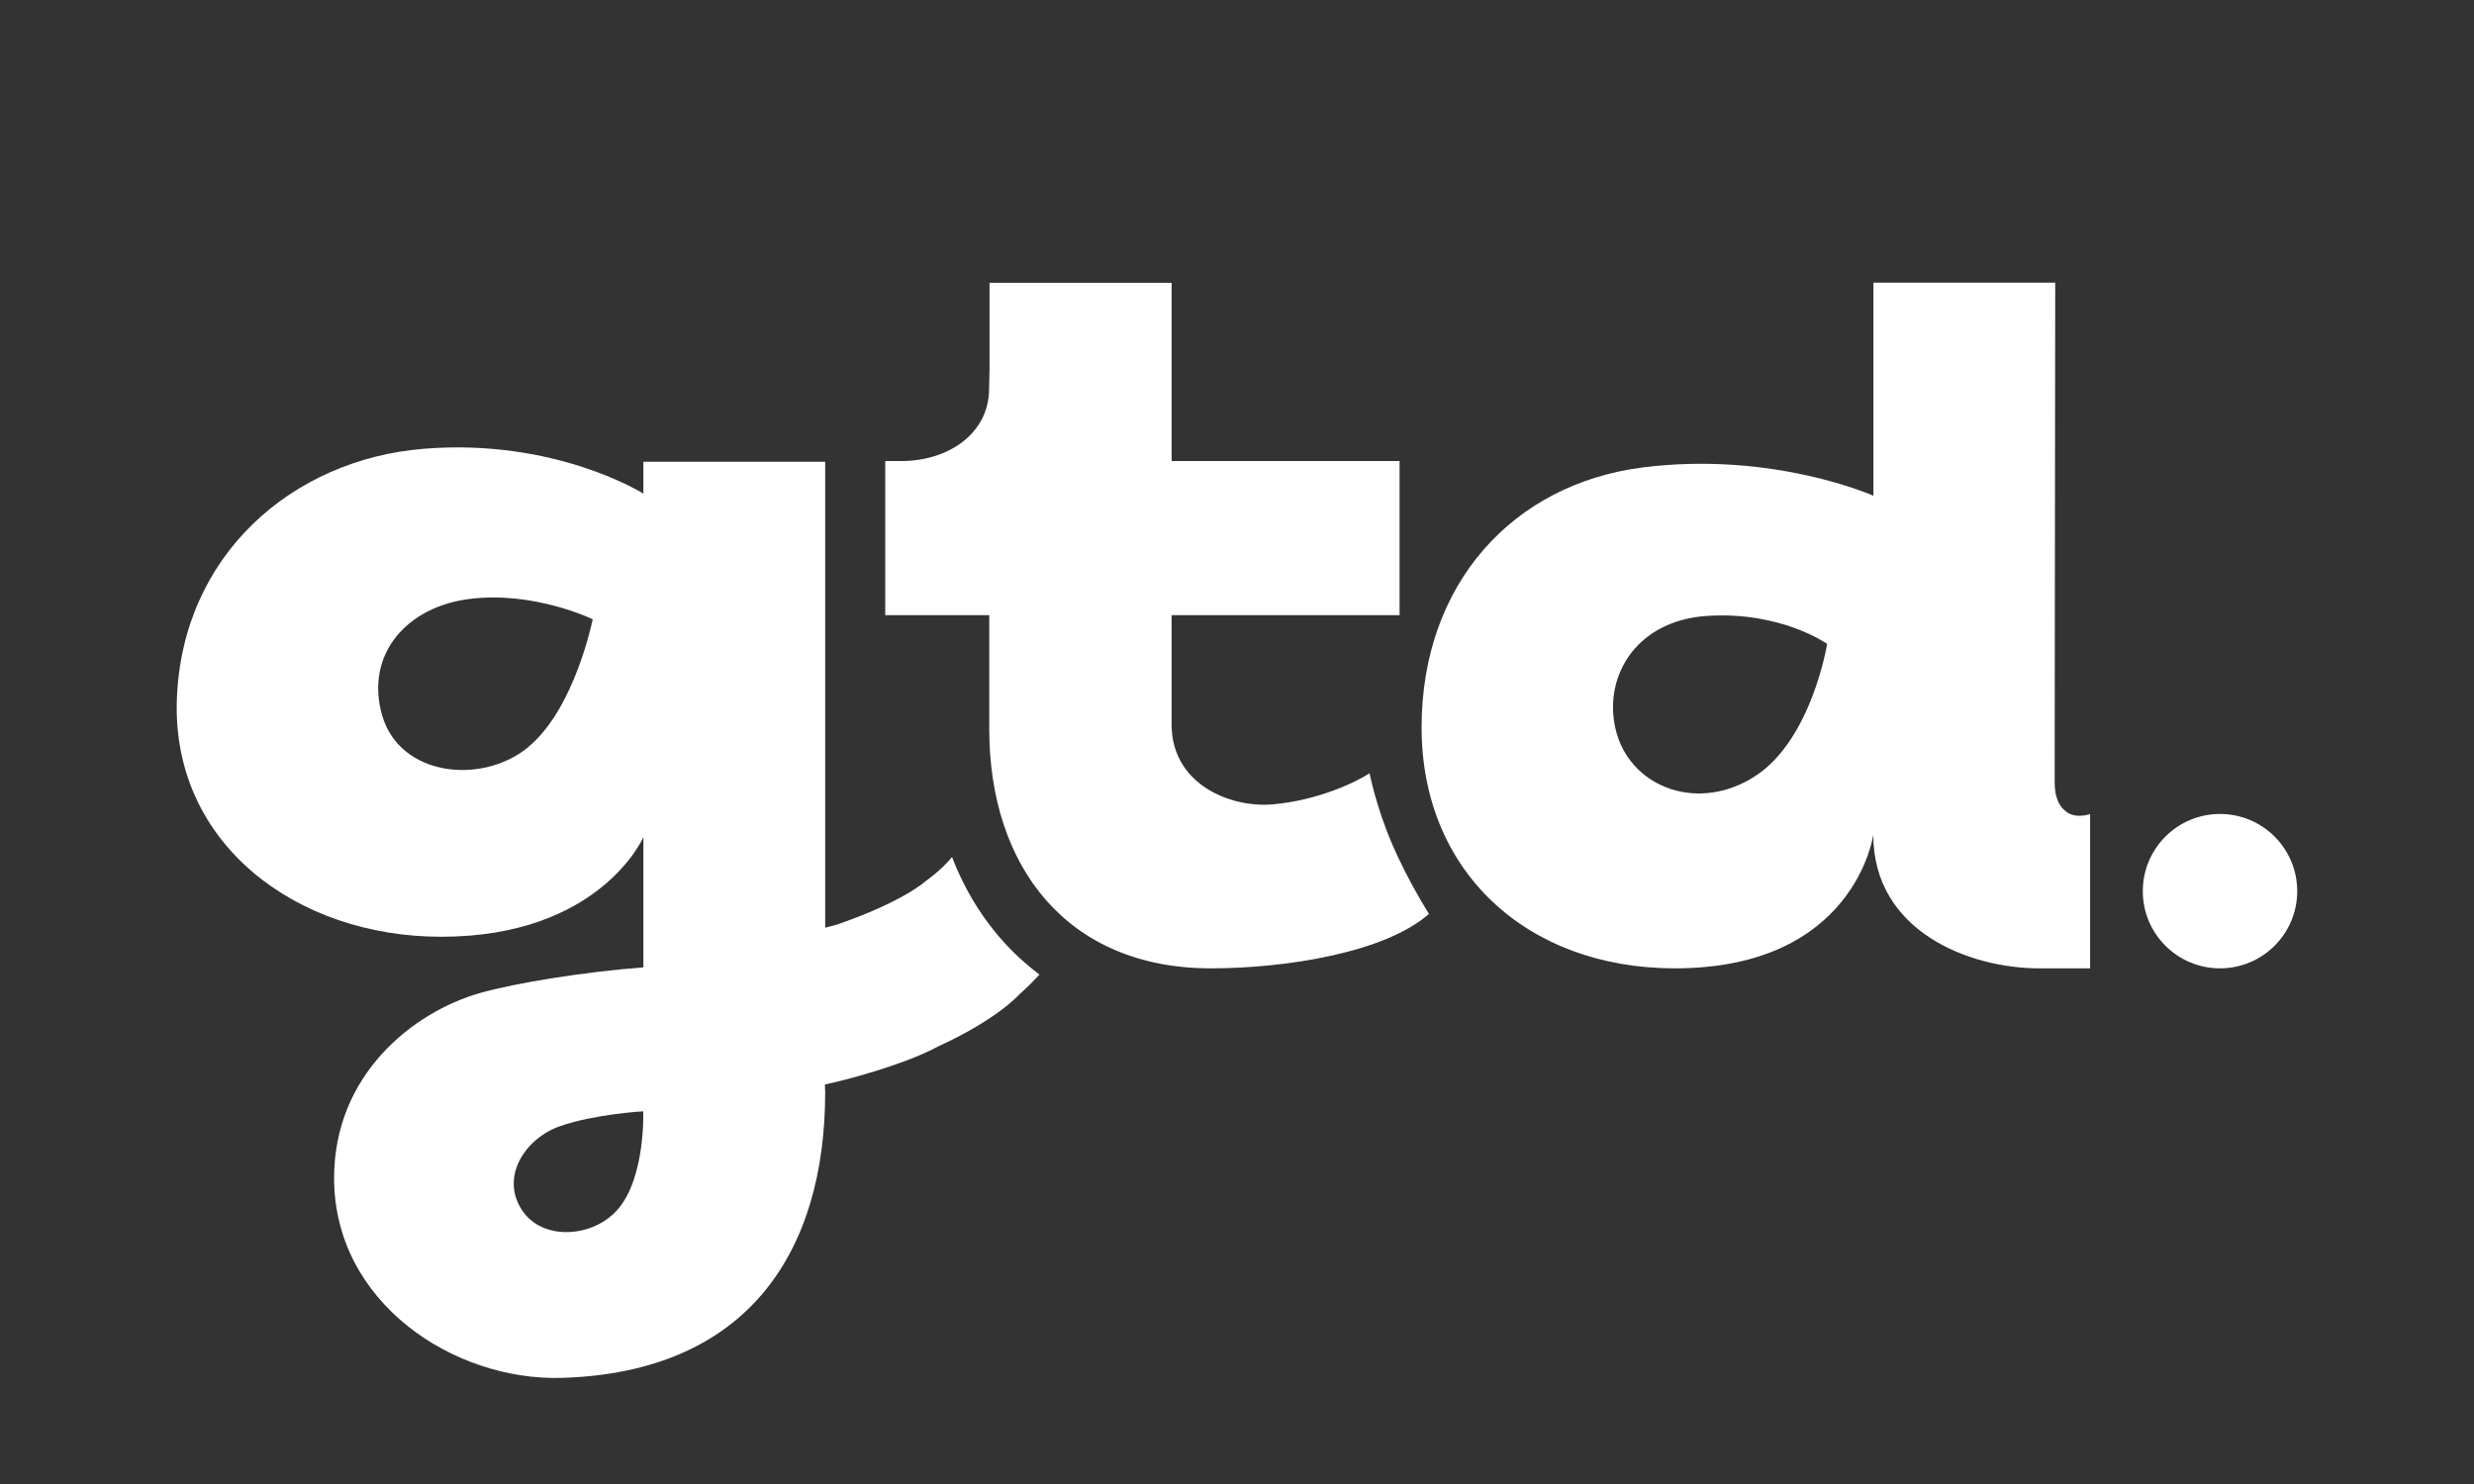 <svg width="70" height="42" viewBox="0 0 70 42" fill="none" xmlns="http://www.w3.org/2000/svg">
<rect x="0" y="0" width="70" height="42" fill="#333333" stroke="none"/>
<path d="M62.813 27.406C64.02 27.406 64.998 26.428 64.998 25.222C64.998 24.015 64.02 23.037 62.813 23.037C61.607 23.037 60.629 24.015 60.629 25.222C60.629 26.428 61.607 27.406 62.813 27.406Z" fill="white"/>
<path fill-rule="evenodd" clip-rule="evenodd" d="M38.754 21.883C38.343 22.154 37.244 22.661 36.006 22.765C34.768 22.869 33.15 22.166 33.15 20.509V17.41H39.6V13.048H33.15V8.004H27.998V10.42L27.986 10.999C27.986 12.281 26.816 13.048 25.51 13.048H25.047V17.41H27.99V20.633C27.99 24.515 30.183 27.406 34.261 27.406C36.382 27.406 39.197 26.959 40.431 25.864C40.431 25.864 39.824 24.91 39.377 23.86C38.93 22.809 38.75 21.879 38.75 21.879L38.754 21.883Z" fill="white"/>
<path fill-rule="evenodd" clip-rule="evenodd" d="M58.459 22.969C58.167 22.749 58.135 22.386 58.135 22.098C58.135 17.29 58.151 12.809 58.151 8H53.007V14.031C53.007 14.031 50.179 12.765 46.489 13.228C42.803 13.695 40.223 16.527 40.223 20.589C40.223 24.651 43.19 27.406 47.388 27.406C52.492 27.406 53.003 23.624 53.003 23.624C53.003 26.352 55.707 27.406 57.7 27.406H59.138V23.037C59.138 23.037 58.746 23.189 58.455 22.969H58.459ZM49.672 21.959C48.079 23.001 46.206 22.31 45.75 20.78C45.299 19.251 46.229 17.557 48.318 17.43C50.407 17.302 51.697 18.224 51.697 18.224C51.697 18.224 51.266 20.916 49.672 21.959Z" fill="white"/>
<path d="M26.938 24.255C26.811 24.411 26.567 24.667 26.18 24.946C26.18 24.946 25.549 25.525 23.679 26.168C23.476 26.224 23.348 26.256 23.348 26.256V13.068H18.204V13.971C18.204 13.971 15.72 12.398 11.993 12.701C8.267 13.001 5.144 15.716 5.004 19.802C4.864 23.888 8.399 26.512 12.48 26.512C16.986 26.512 18.204 23.692 18.204 23.692V27.378C16.566 27.502 14.605 27.814 13.579 28.105C11.666 28.652 9.453 30.43 9.453 33.341C9.453 36.868 12.84 39.084 15.887 38.997C21.191 38.841 23.348 35.394 23.348 30.909L23.34 30.693C23.927 30.574 25.461 30.158 26.367 29.707C26.435 29.675 26.499 29.639 26.563 29.607C28.228 28.844 28.84 28.145 28.84 28.145C29.079 27.934 29.283 27.722 29.411 27.582C28.312 26.759 27.466 25.629 26.938 24.259V24.255ZM14.949 21.144C13.627 22.23 11.302 21.967 10.811 20.241C10.32 18.516 11.514 17.158 13.319 16.947C15.129 16.731 16.77 17.526 16.77 17.526C16.77 17.526 16.267 20.054 14.949 21.14V21.144ZM17.493 34.212C16.806 35.027 15.352 35.139 14.769 34.248C14.142 33.297 14.873 32.203 15.859 31.868C16.846 31.528 18.2 31.452 18.2 31.452C18.2 31.452 18.268 33.297 17.493 34.212Z" fill="white"/>
</svg>
